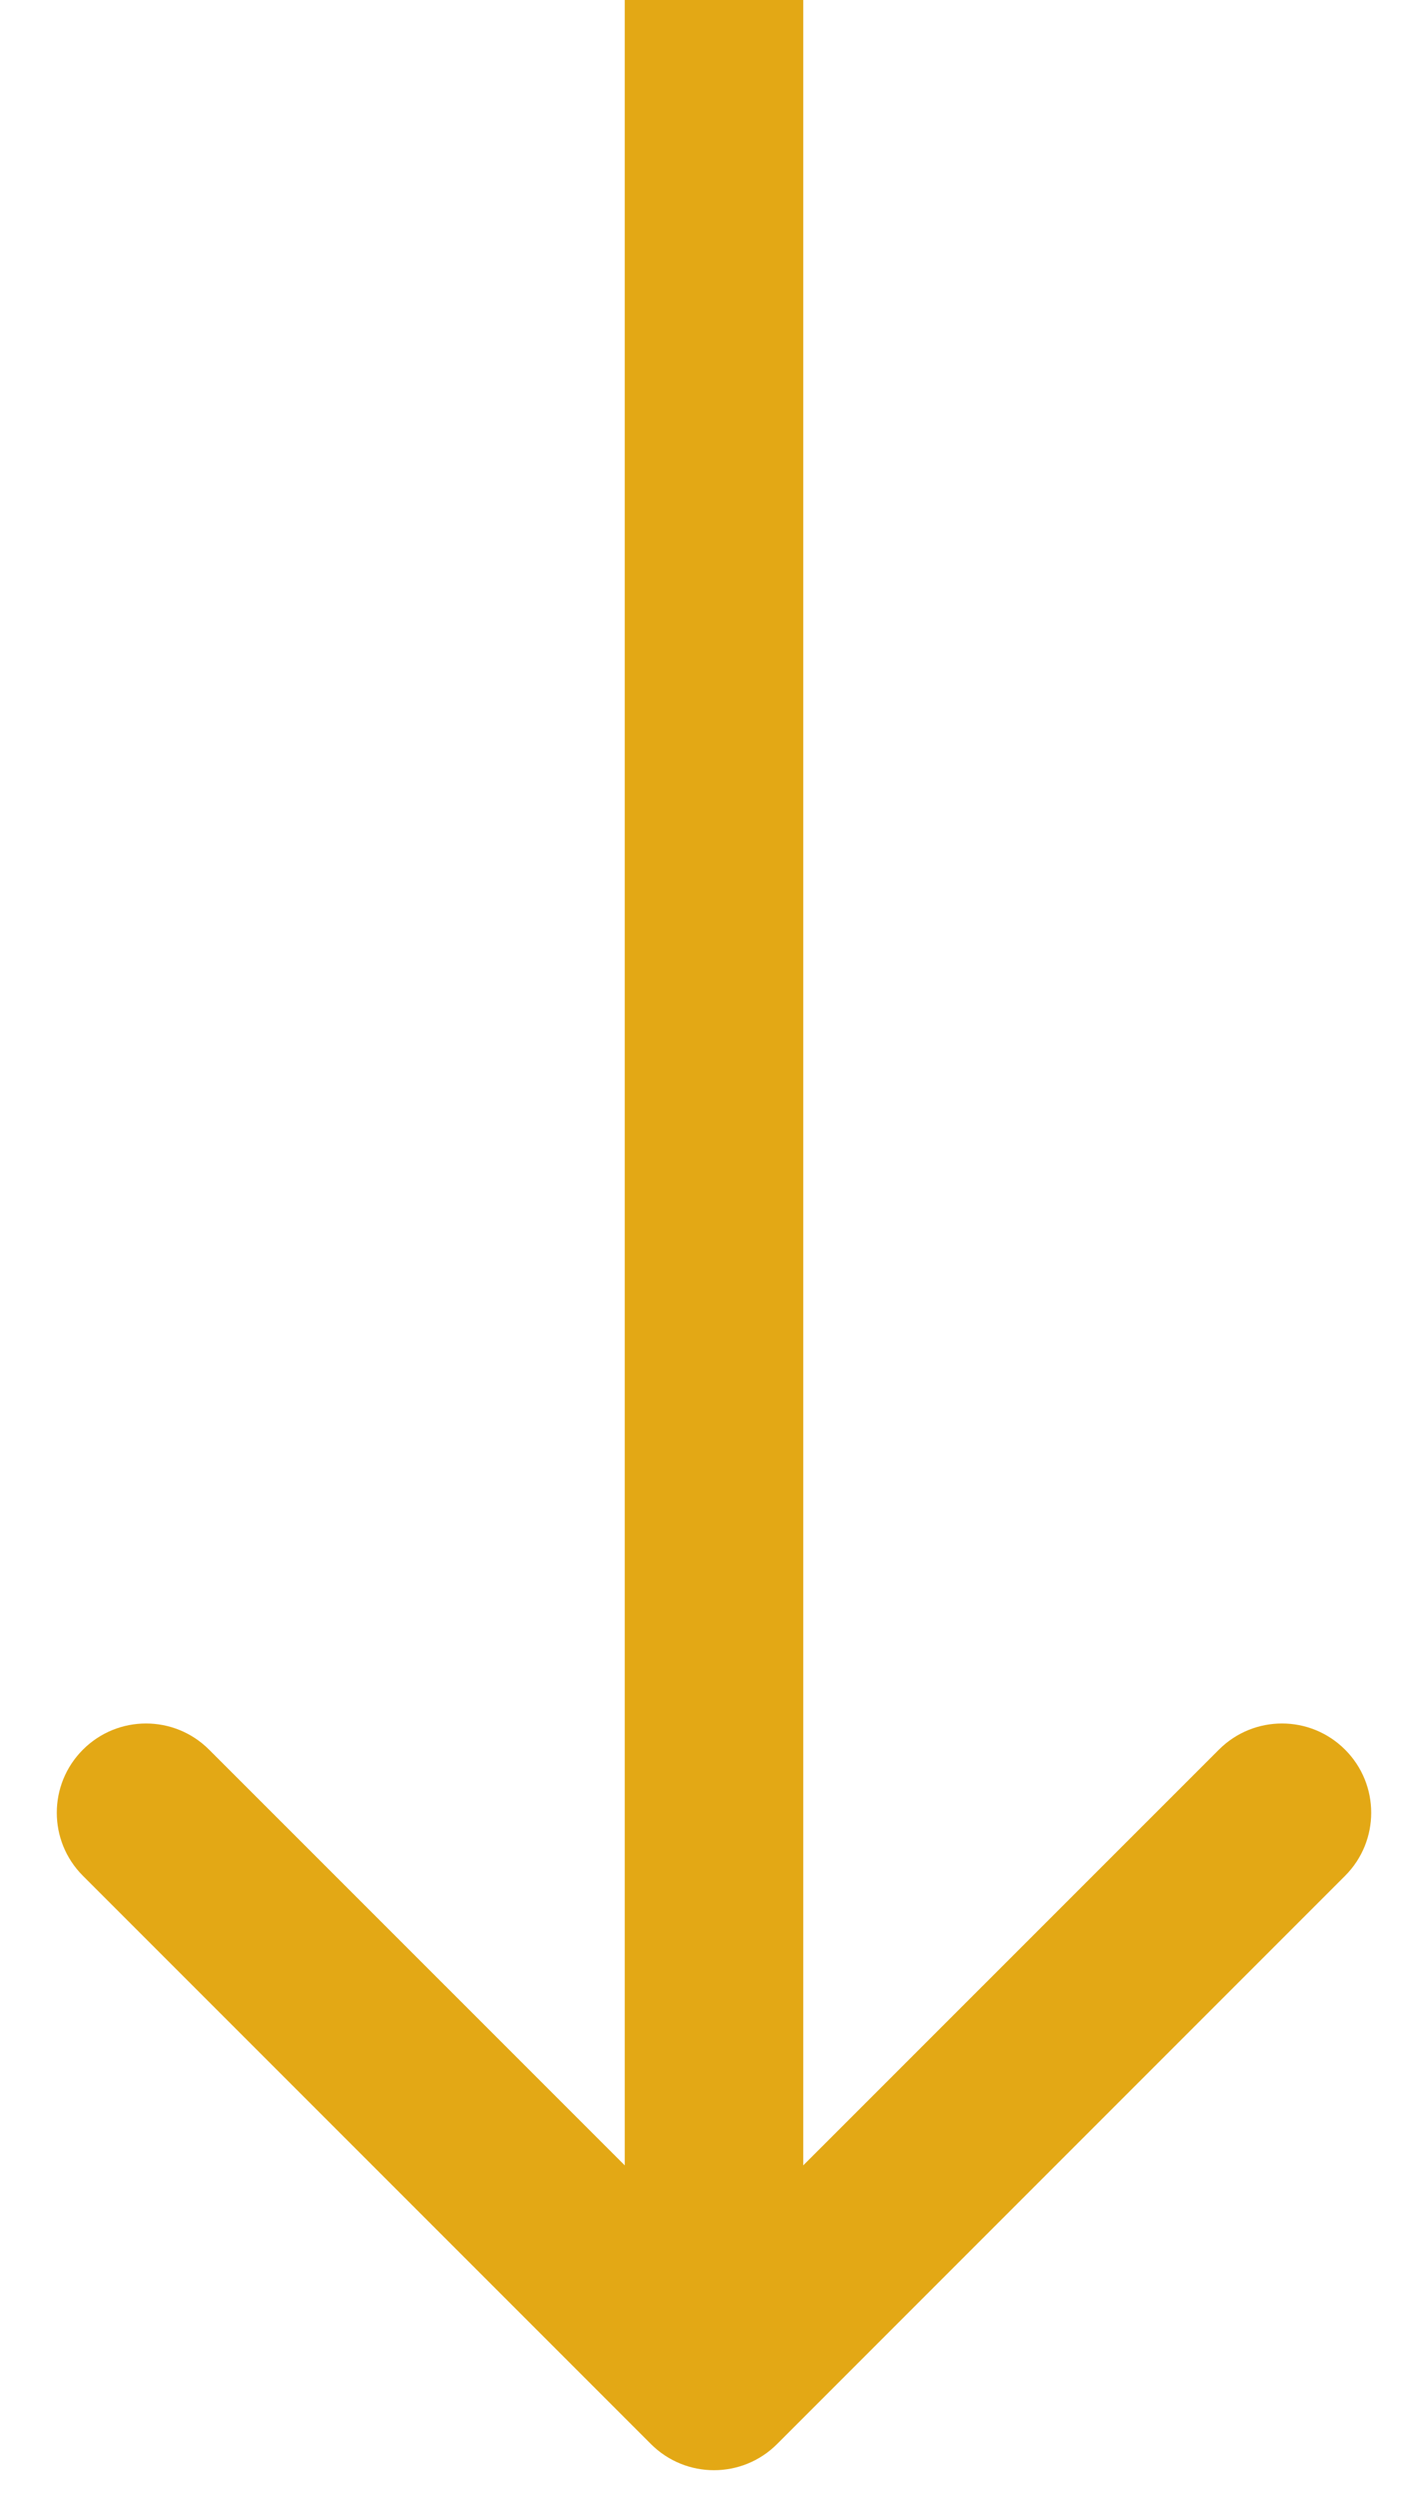 <svg width="12" height="21" viewBox="0 0 12 21" fill="none" xmlns="http://www.w3.org/2000/svg">
<path id="Vector 17" d="M5.47 20.53C5.763 20.823 6.237 20.823 6.53 20.53L11.303 15.757C11.596 15.464 11.596 14.99 11.303 14.697C11.01 14.404 10.536 14.404 10.243 14.697L6 18.939L1.757 14.697C1.464 14.404 0.99 14.404 0.697 14.697C0.404 14.99 0.404 15.464 0.697 15.757L5.47 20.53ZM5.25 0V20H6.75V0L5.25 0Z" fill="#E3A815"/>
</svg>
